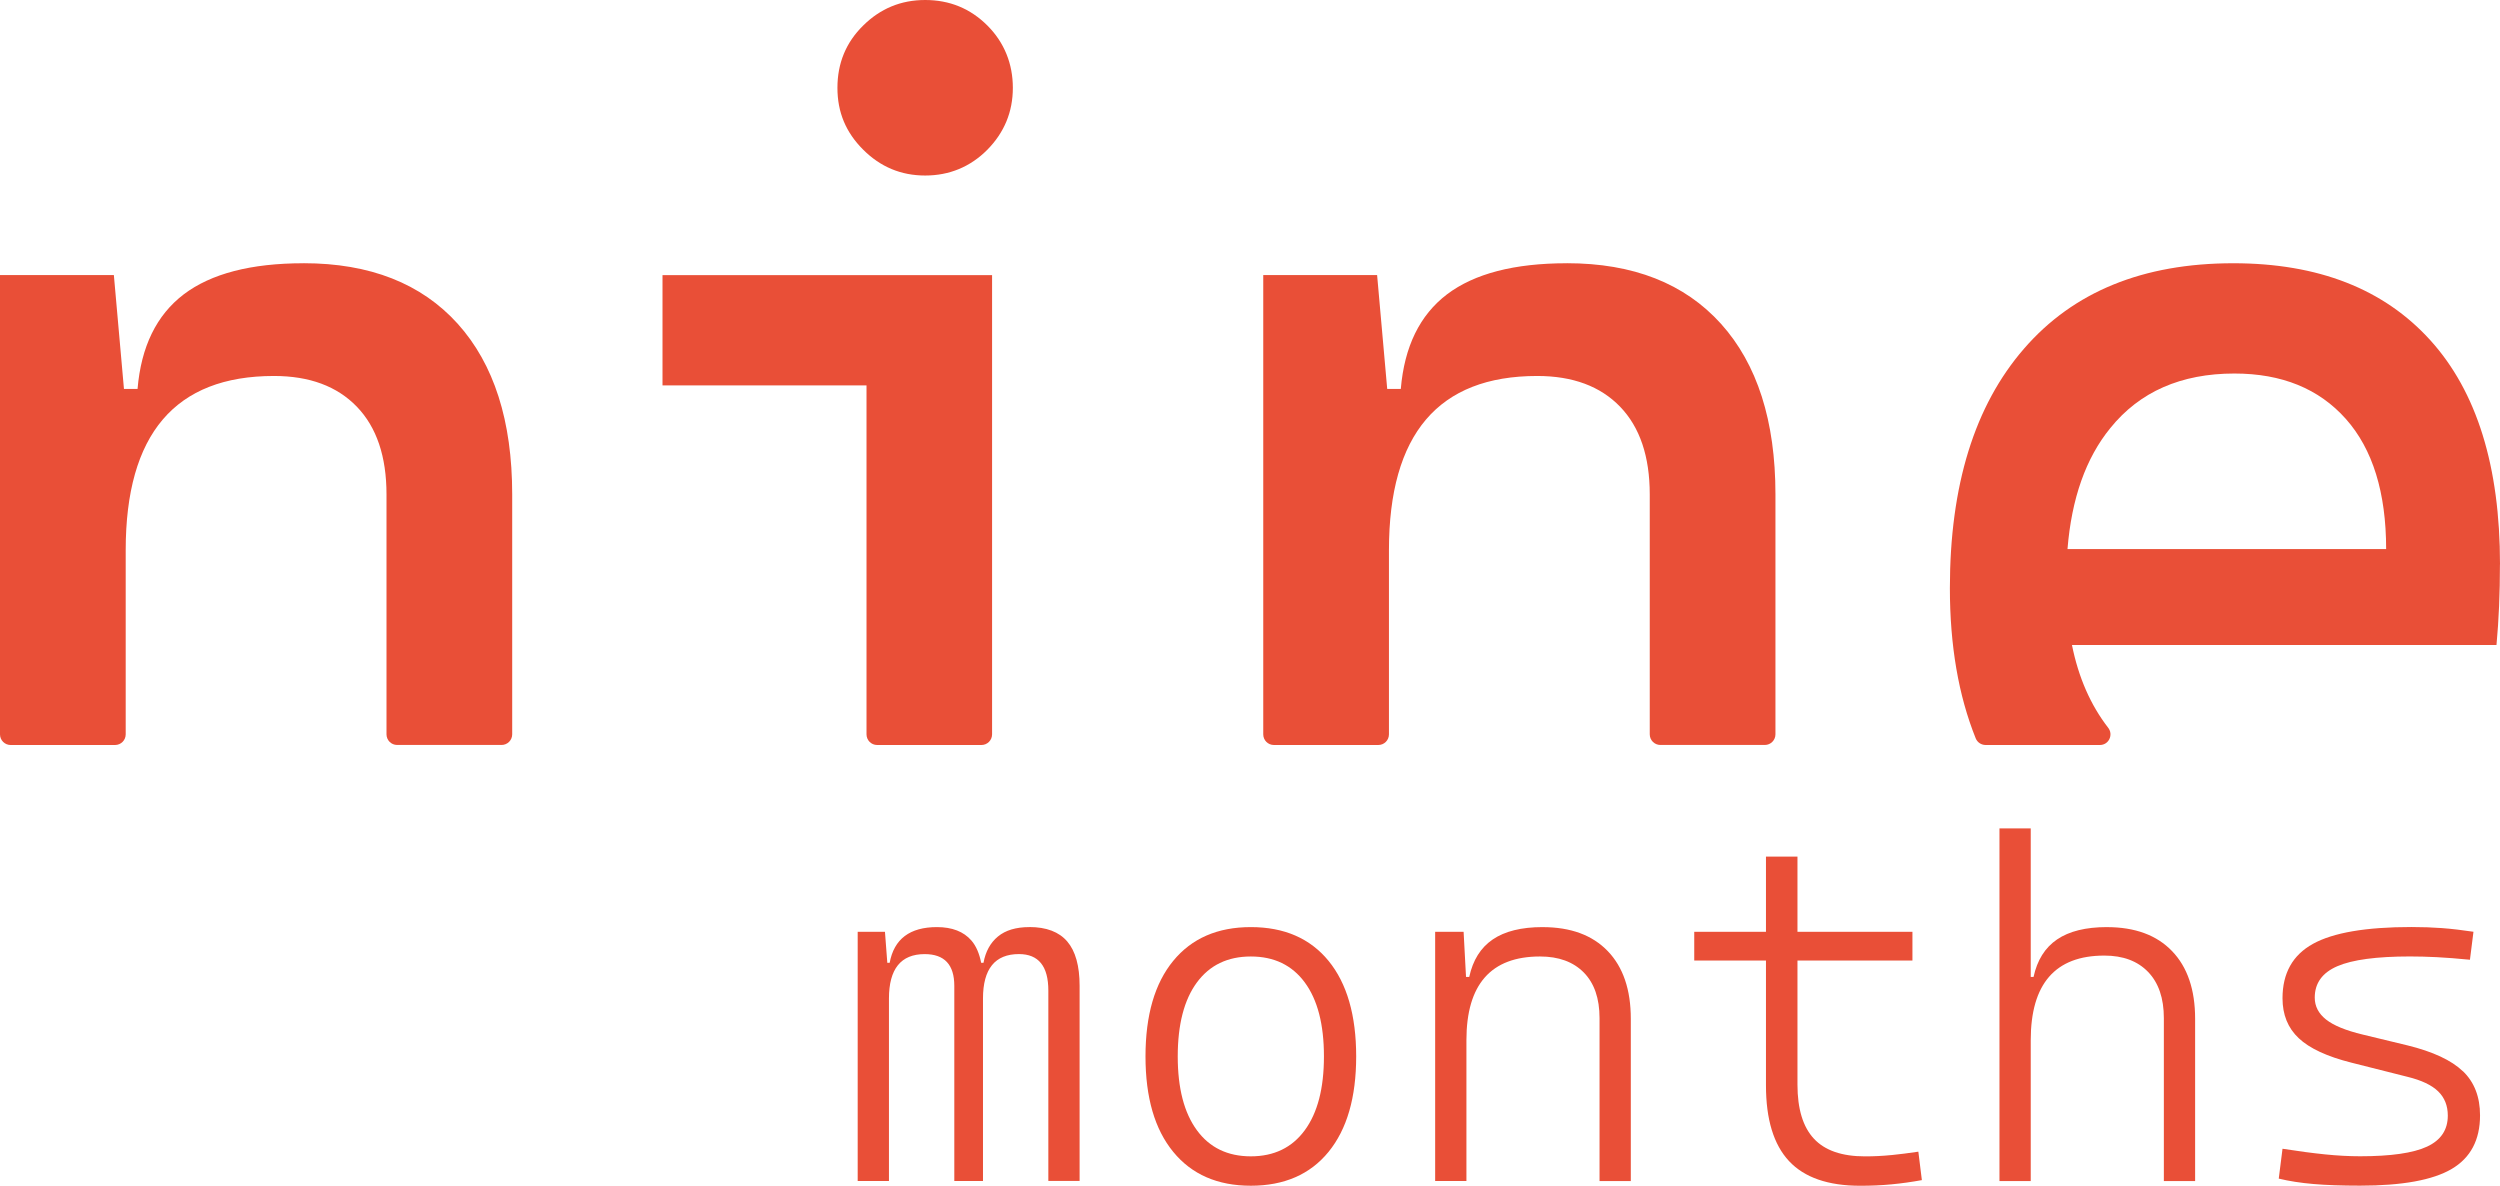<?xml version="1.0" encoding="UTF-8"?>
<svg id="Calque_2" data-name="Calque 2" xmlns="http://www.w3.org/2000/svg" viewBox="0 0 745.2 353.44">
  <defs>
    <style>
      .cls-1 {
        fill: #e94f37;
      }
    </style>
  </defs>
  <g id="Calque_1-2" data-name="Calque 1">
    <g>
      <g>
        <path class="cls-1" d="M90.49,78.47c-15.68,0-27.57,3.1-35.71,9.26-8.14,6.2-12.71,15.59-13.78,28.21h-4.05l-3.01-33.94H0v136.9c0,1.75,1.42,3.17,3.17,3.17h31.13c1.75,0,3.17-1.42,3.17-3.17v-54.89c0-34.63,14.73-51.94,44.19-51.94,10.6,0,18.82,3.06,24.72,9.17,5.9,6.12,8.83,14.86,8.83,26.14v71.51c0,1.75,1.42,3.17,3.17,3.17h31.13c1.75,0,3.17-1.42,3.17-3.17v-71.51c0-21.92-5.43-38.85-16.24-50.87-10.85-12.02-26.19-18.05-45.96-18.05Z"/>
        <path class="cls-1" d="M275.77,0c-7.19,0-13.35,2.54-18.48,7.62-5.13,5.04-7.67,11.24-7.67,18.56s2.54,13.31,7.67,18.43c5.13,5.13,11.28,7.71,18.48,7.71s13.48-2.58,18.56-7.71c5.04-5.13,7.58-11.28,7.58-18.43s-2.54-13.52-7.58-18.56c-5.08-5.08-11.28-7.62-18.56-7.62Z"/>
        <path class="cls-1" d="M197.47,114.87h60.82v104.03c0,1.75,1.42,3.17,3.17,3.17h31.09c1.75,0,3.17-1.42,3.17-3.17V82.01h-98.24v32.86Z"/>
        <path class="cls-1" d="M467.04,78.47c-15.68,0-27.56,3.1-35.71,9.26-8.14,6.2-12.71,15.59-13.78,28.21h-4.05l-3.01-33.94h-33.94v136.9c0,1.75,1.42,3.17,3.17,3.17h31.13c1.75,0,3.17-1.42,3.17-3.17v-54.89c0-34.63,14.73-51.94,44.19-51.94,10.6,0,18.82,3.06,24.72,9.17,5.9,6.12,8.83,14.86,8.83,26.14v71.51c0,1.75,1.42,3.17,3.17,3.17h31.13c1.75,0,3.17-1.42,3.17-3.17v-71.51c0-21.92-5.43-38.85-16.24-50.87-10.85-12.02-26.14-18.05-45.96-18.05Z"/>
        <path class="cls-1" d="M745.2,168.23c0-29.2-6.89-51.47-20.76-66.8-13.83-15.29-33.42-22.96-58.75-22.96-26.88,0-47.68,8.49-62.37,25.46-14.73,16.97-22.1,40.74-22.1,71.37,0,17.11,2.57,32.04,7.7,44.79.49,1.21,1.67,1.98,2.97,1.98h34.04c2.65,0,4.1-3.04,2.48-5.13-5.26-6.79-8.86-15.02-10.8-24.67h126.54c.69-7.41,1.03-15.42,1.03-24.03ZM616.28,163.67c1.21-15.07,5.47-27.13,12.75-36.05,8.74-10.85,21.1-16.28,37-16.28,14.13,0,25.2,4.52,33.21,13.52,8.01,9,12.02,21.97,12.02,38.81h-94.97Z"/>
      </g>
      <g>
        <path class="cls-1" d="M306.83,276.35c-3.97,0-7.09.93-9.36,2.8-2.27,1.87-3.7,4.49-4.31,7.85h-.69c-.54-2.73-1.48-5-2.92-6.66-2.31-2.66-5.74-3.99-10.27-3.99-8.08,0-12.78,3.55-14.09,10.65h-.7l-.7-9.25h-8.13v74.29h9.32v-54.39c0-8.83,3.55-13.25,10.65-13.25,5.89,0,8.83,3.15,8.83,9.46v58.17h8.55v-54.39c0-8.83,3.57-13.25,10.72-13.25,5.84,0,8.76,3.62,8.76,10.86v56.77h9.32v-58.17c0-5.93-1.23-10.34-3.68-13.21-2.45-2.87-6.23-4.31-11.32-4.31Z"/>
        <path class="cls-1" d="M372.85,276.35c-9.91,0-17.62,3.35-23.13,10.06-5.51,6.7-8.27,16.2-8.27,28.49s2.76,21.73,8.27,28.45c5.51,6.73,13.22,10.09,23.13,10.09s17.67-3.36,23.16-10.09c5.49-6.73,8.24-16.21,8.24-28.45s-2.75-21.78-8.24-28.49c-5.49-6.7-13.21-10.06-23.16-10.06ZM388.93,336.9c-3.81,5.19-9.17,7.78-16.08,7.78s-12.28-2.59-16.08-7.78c-3.81-5.19-5.71-12.52-5.71-22.01s1.9-16.88,5.71-22.04c3.81-5.16,9.17-7.74,16.08-7.74s12.28,2.58,16.08,7.74c3.81,5.16,5.71,12.51,5.71,22.04s-1.9,16.82-5.71,22.01Z"/>
        <path class="cls-1" d="M459.82,276.35c-6.31,0-11.26,1.23-14.86,3.68-3.6,2.45-5.93,6.18-7.01,11.18h-.96l-.72-13.46h-8.48v74.29h9.32v-41.98c0-16.63,7.31-24.95,21.94-24.95,5.56,0,9.9,1.59,13.04,4.77,3.13,3.18,4.7,7.71,4.7,13.6v48.57h9.32v-48.36c0-8.69-2.29-15.42-6.87-20.18-4.58-4.77-11.05-7.15-19.41-7.15Z"/>
        <path class="cls-1" d="M563.79,344.3c-2.55.26-5.17.39-7.88.39-6.87,0-11.94-1.75-15.21-5.26-3.27-3.5-4.91-8.88-4.91-16.12v-37h34.27v-8.55h-34.27v-22.43h-9.39v22.43h-21.38v8.55h21.38v37.21c0,10.14,2.29,17.66,6.87,22.57,4.58,4.91,11.66,7.36,21.24,7.36,3.27,0,6.38-.14,9.32-.42,2.94-.28,5.96-.7,9.04-1.26l-1.05-8.48c-2.8.42-5.48.76-8.02,1.02Z"/>
        <path class="cls-1" d="M628.03,276.35c-6.31,0-11.26,1.23-14.86,3.68-3.6,2.45-5.93,6.18-7.01,11.18h-.84v-44.29h-9.32v105.13h9.32v-41.98c0-16.82,7.31-25.23,21.94-25.23,5.56,0,9.91,1.62,13.04,4.87,3.13,3.25,4.7,7.84,4.7,13.77v48.57h9.32v-48.36c0-8.69-2.29-15.42-6.87-20.18-4.58-4.77-11.05-7.15-19.41-7.15Z"/>
        <path class="cls-1" d="M734.13,319.31c-3.41-3.27-8.92-5.84-16.54-7.71l-13.32-3.22c-5.05-1.21-8.69-2.71-10.93-4.49-2.24-1.78-3.36-3.95-3.36-6.52,0-4.3,2.24-7.42,6.73-9.36,4.49-1.94,11.7-2.91,21.66-2.91,2.48,0,5.13.07,7.95.21,2.83.14,6.13.4,9.92.77l1.05-8.34c-3.41-.51-6.53-.88-9.36-1.09s-5.88-.32-9.15-.32c-13.5,0-23.28,1.67-29.33,5.01-6.05,3.34-9.08,8.75-9.08,16.22,0,4.91,1.61,8.88,4.84,11.91,3.22,3.04,8.46,5.47,15.7,7.29l16.68,4.21c4.21,1.03,7.27,2.48,9.18,4.35,1.92,1.87,2.87,4.28,2.87,7.22,0,4.25-2.07,7.34-6.2,9.25-4.14,1.92-10.78,2.87-19.94,2.87-3.32,0-6.8-.19-10.44-.56s-7.87-.93-12.69-1.68l-1.12,8.9c3.08.75,6.53,1.28,10.34,1.61,3.81.33,8.45.49,13.91.49,12.57,0,21.67-1.66,27.3-4.98,5.63-3.32,8.45-8.64,8.45-15.98,0-5.51-1.71-9.91-5.12-13.18Z"/>
      </g>
    </g>
  </g>
</svg>